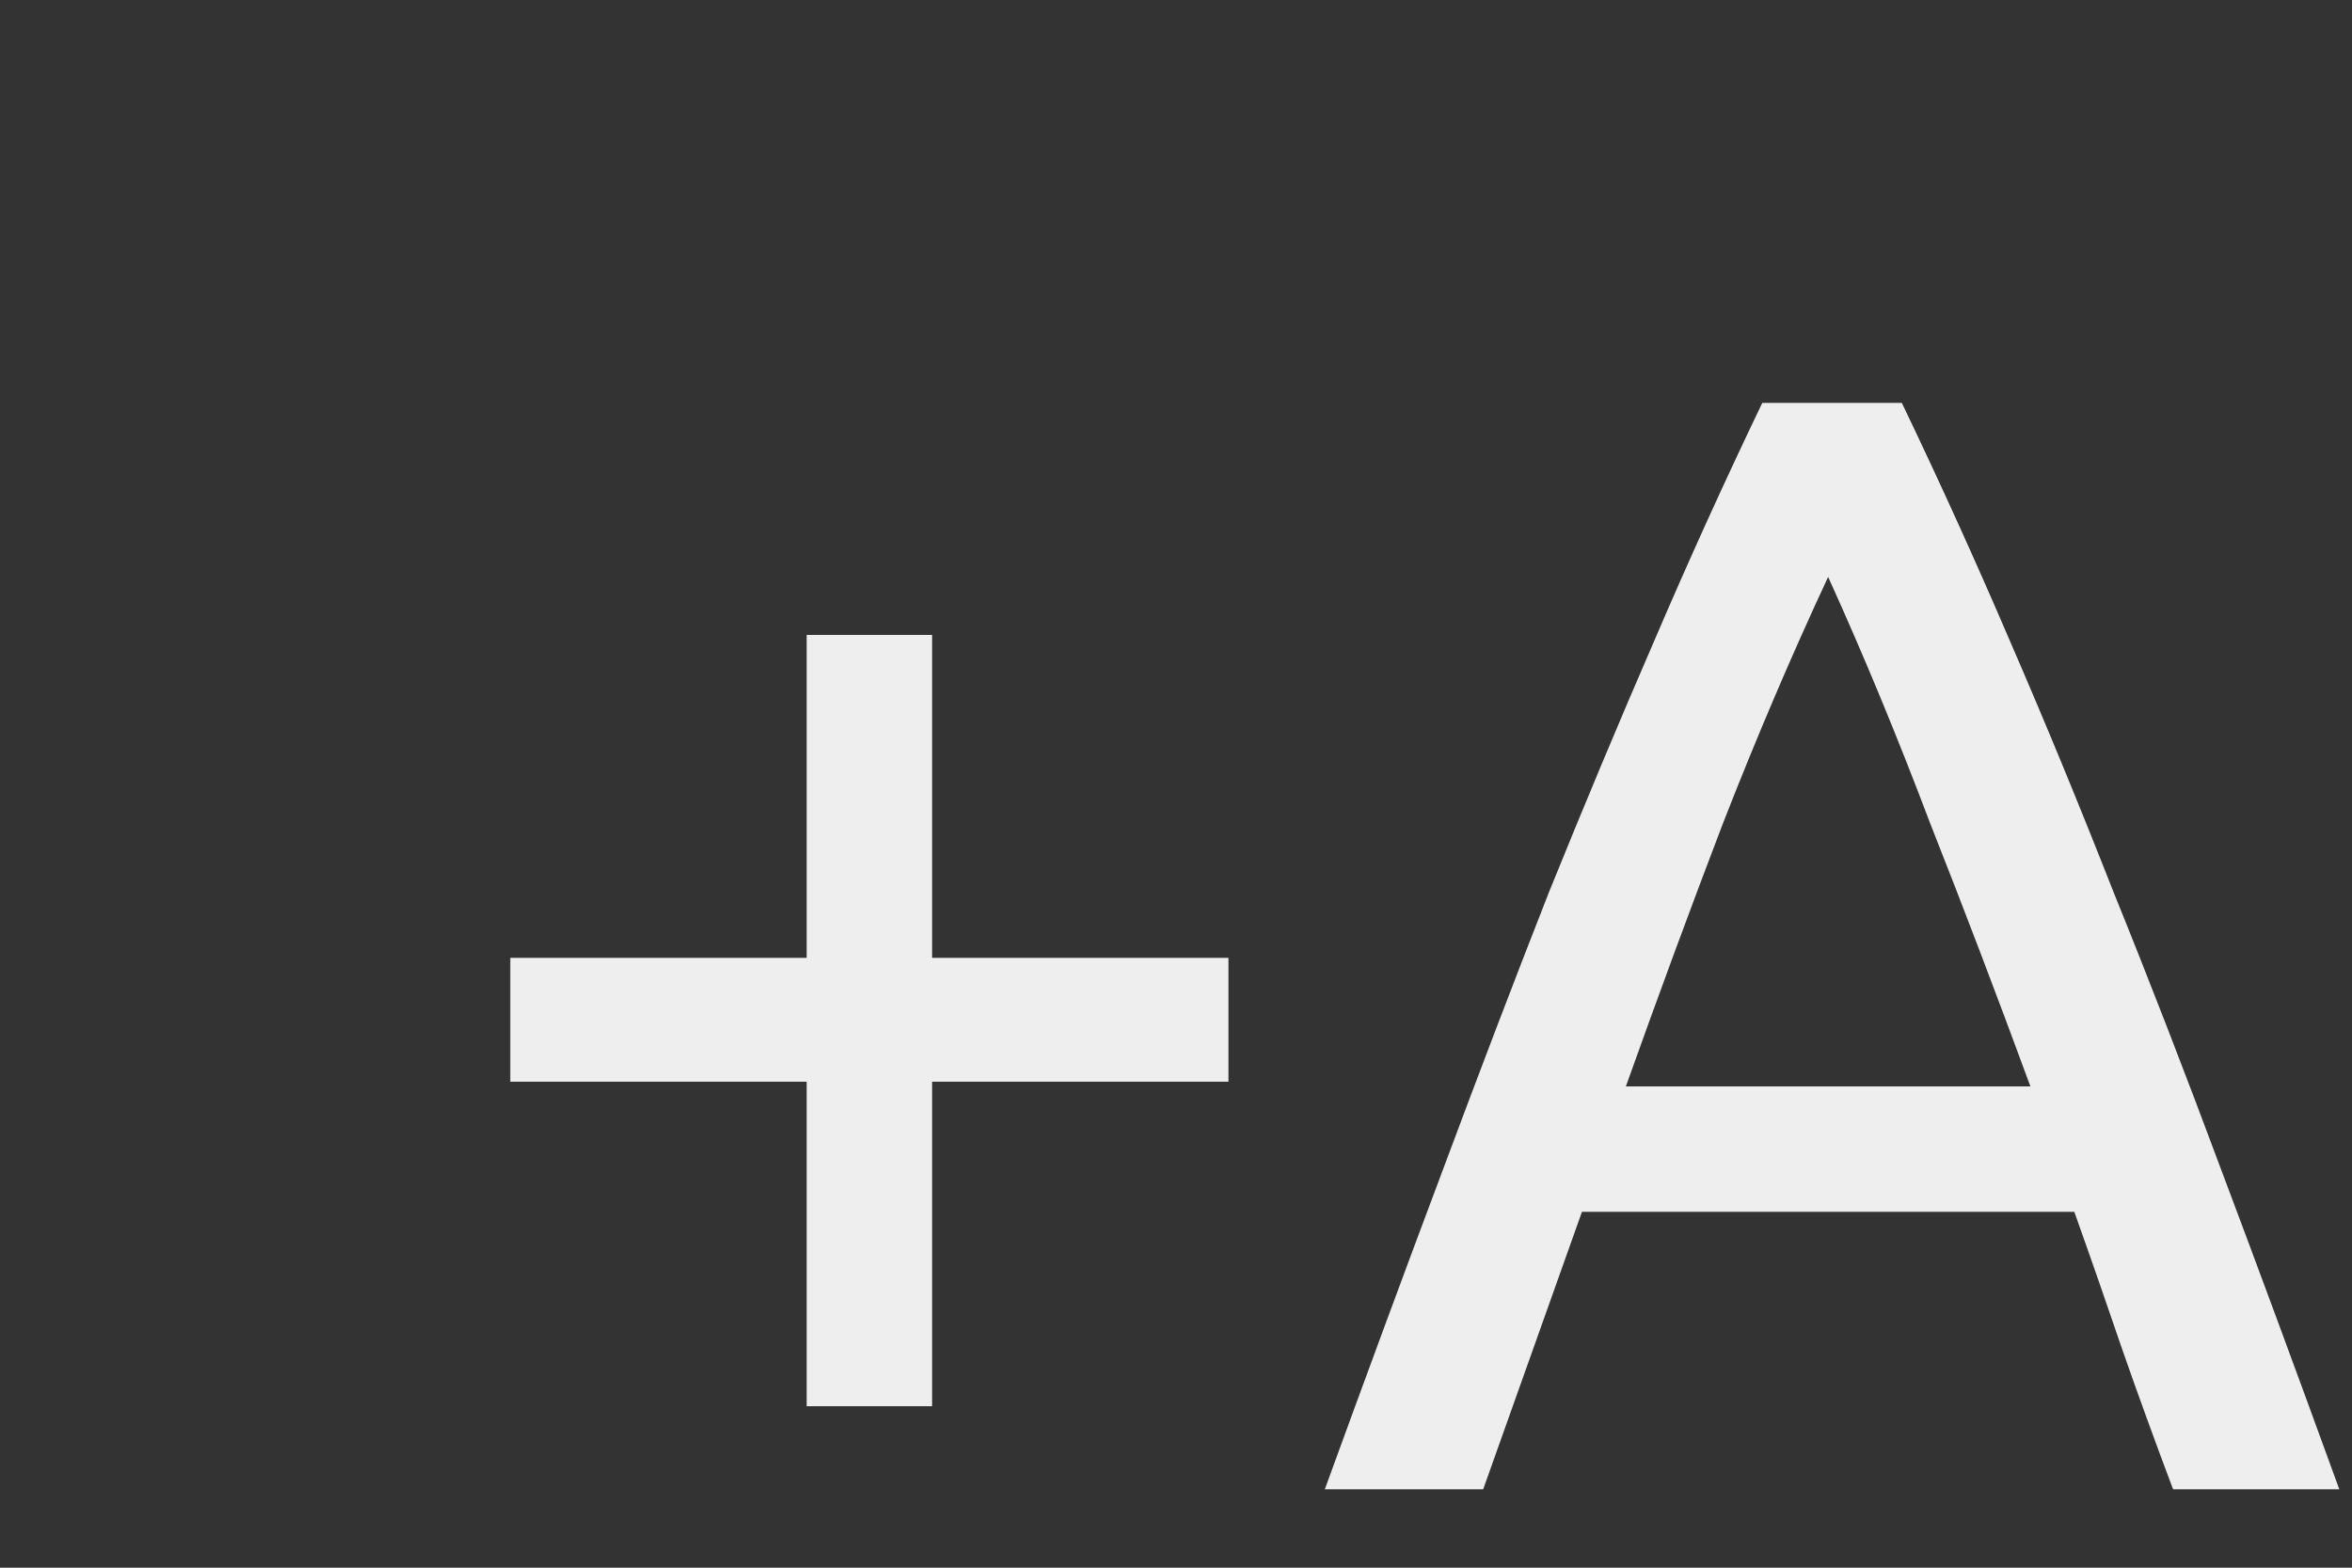 <svg width="30" height="20" viewBox="0 0 30 20" fill="none" xmlns="http://www.w3.org/2000/svg">
<rect x="0" y="0" width="30" height="20" fill="#333333" stroke="none"/>
<path d="M6.509 12.22H10.289V8.1H11.889V12.22H15.669V13.8H11.889V17.94H10.289V13.8H6.509V12.22ZM27.718 19C27.492 18.4 27.278 17.813 27.078 17.24C26.878 16.653 26.672 16.06 26.458 15.46H20.178L18.918 19H16.898C17.432 17.533 17.932 16.18 18.398 14.94C18.865 13.687 19.318 12.5 19.758 11.38C20.212 10.26 20.658 9.193 21.098 8.18C21.538 7.153 21.998 6.14 22.478 5.14H24.258C24.738 6.14 25.198 7.153 25.638 8.18C26.078 9.193 26.518 10.26 26.958 11.38C27.412 12.5 27.872 13.687 28.338 14.94C28.805 16.18 29.305 17.533 29.838 19H27.718ZM25.898 13.86C25.472 12.7 25.045 11.58 24.618 10.5C24.205 9.407 23.772 8.36 23.318 7.36C22.852 8.36 22.405 9.407 21.978 10.5C21.565 11.58 21.152 12.7 20.738 13.86H25.898Z" fill="#EEEEEE"/>
</svg>
